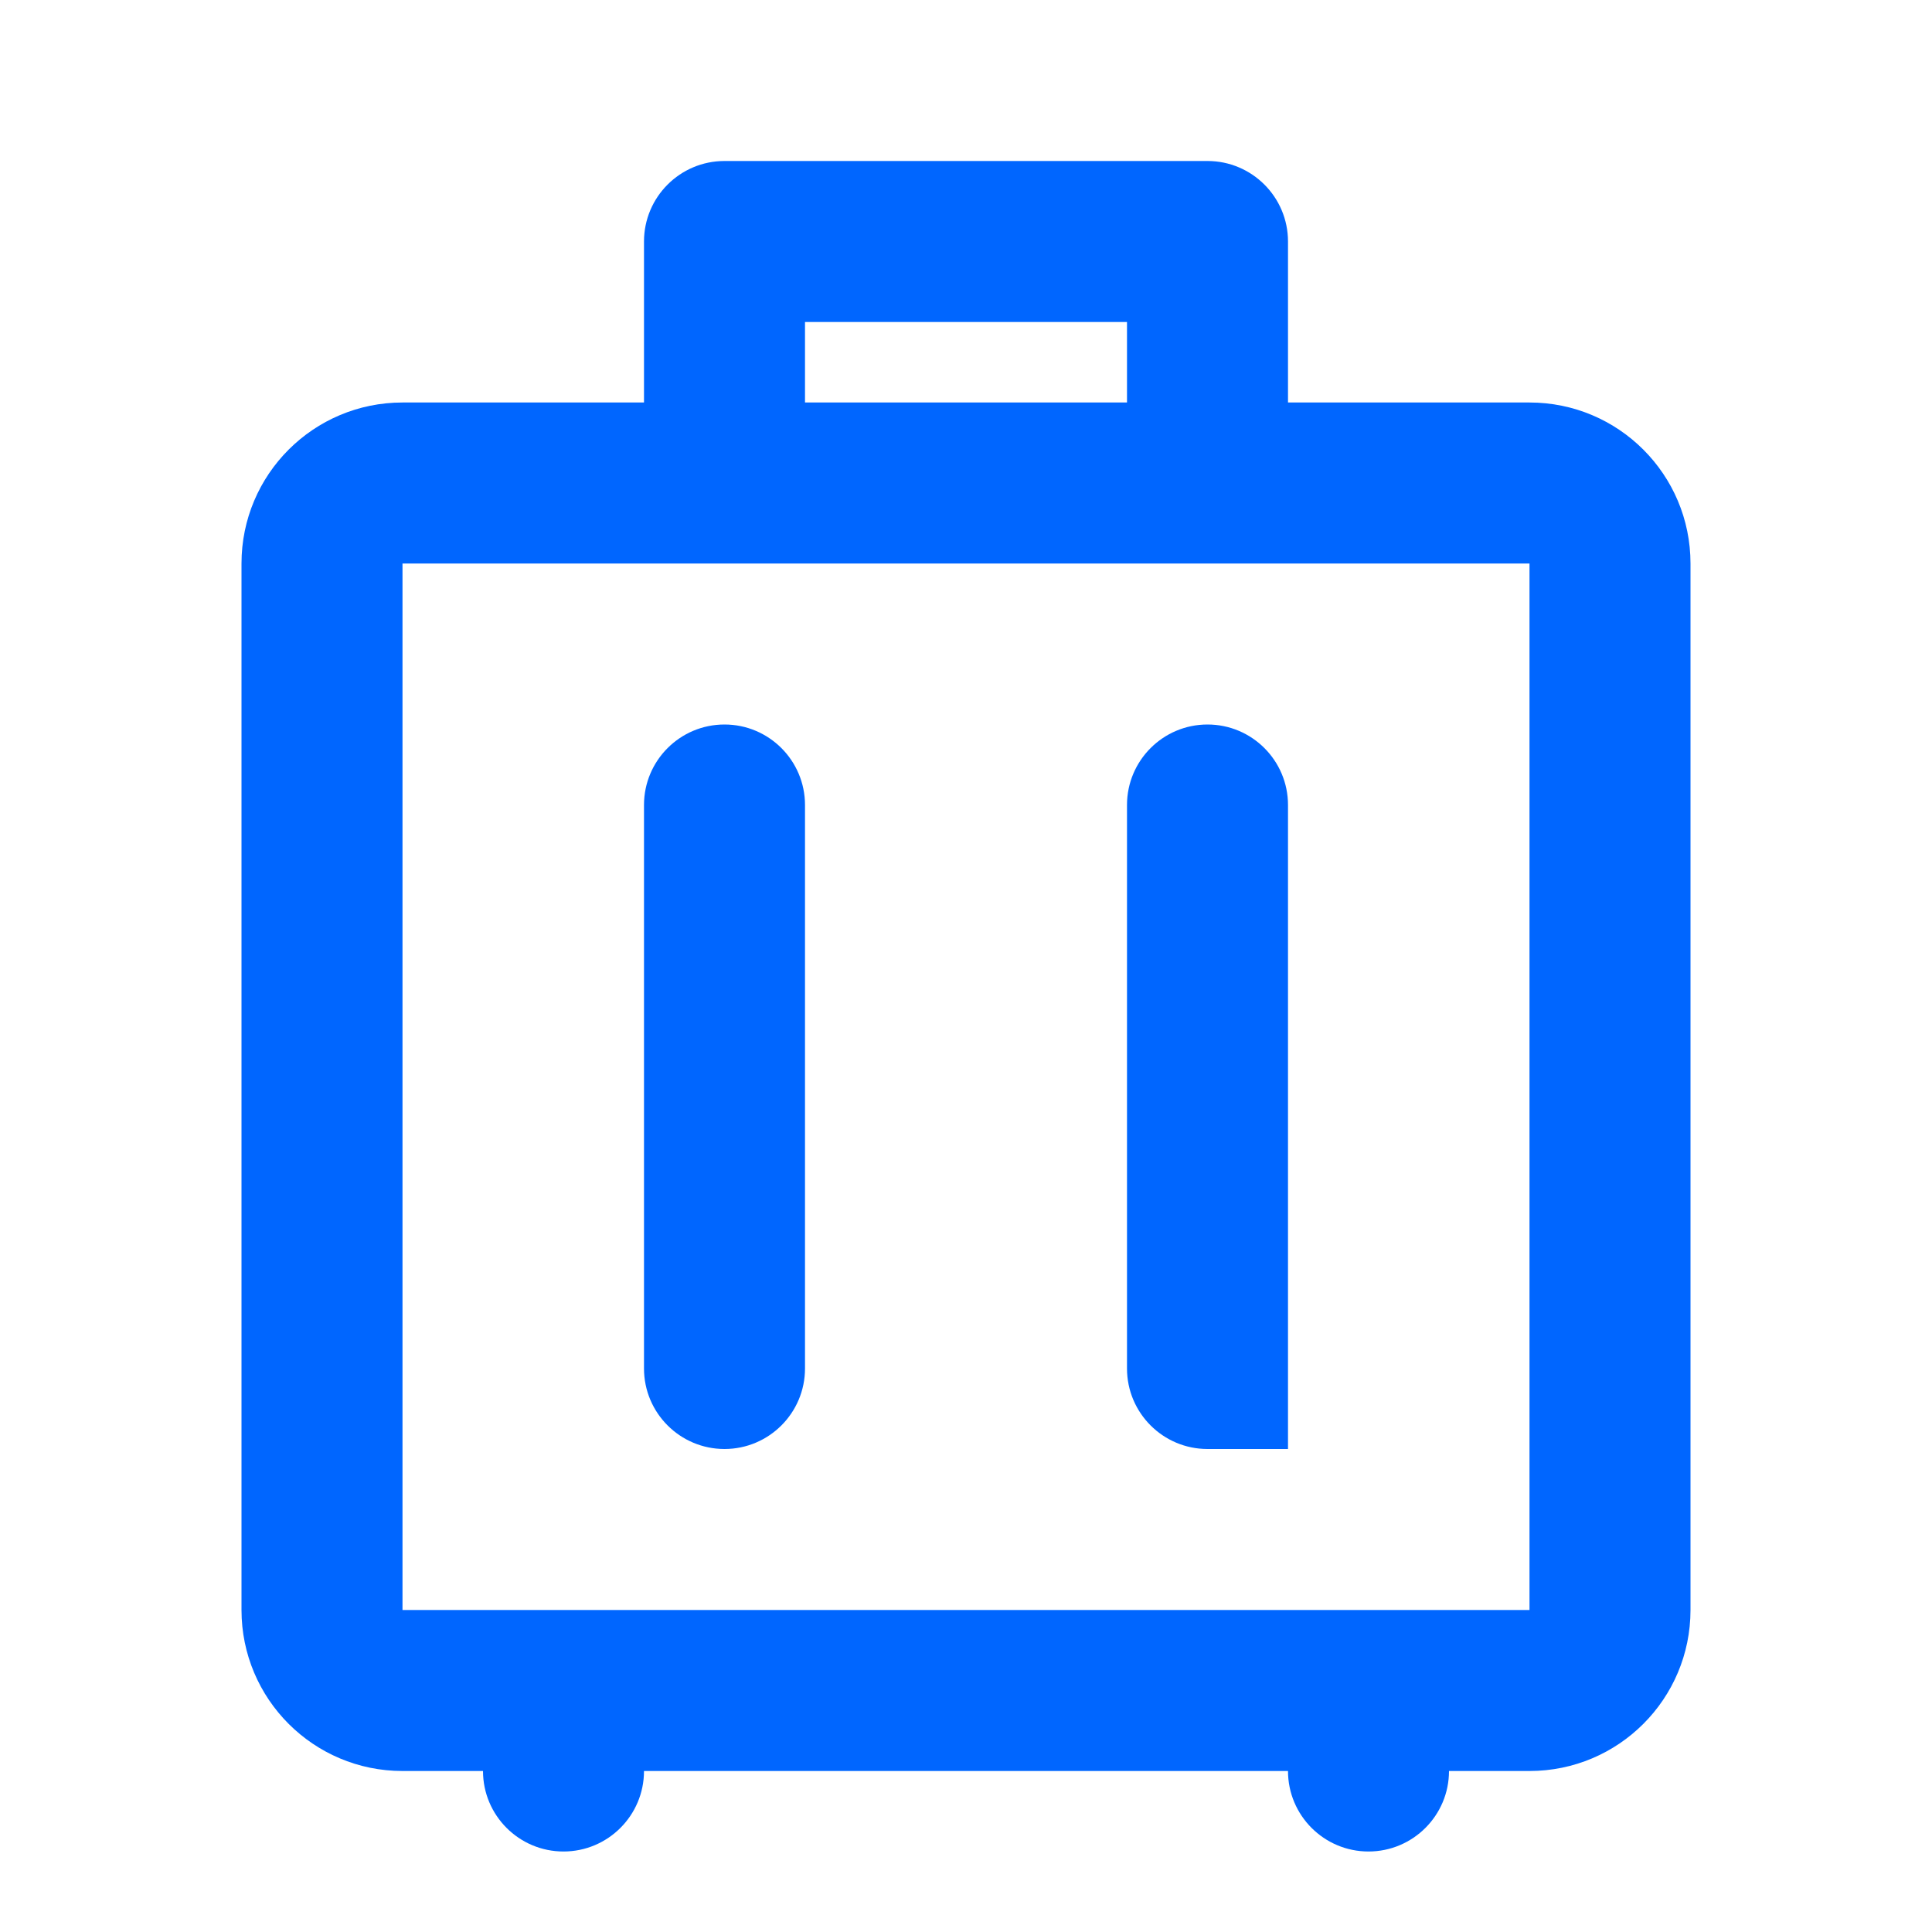 <svg width="24" height="24" viewBox="0 0 24 24" fill="none" xmlns="http://www.w3.org/2000/svg">
<g clip-path="url(#clip0_4029_6025)">
<mask id="mask0_4029_6025" style="mask-type:luminance" maskUnits="userSpaceOnUse" x="0" y="0" width="24" height="24">
<path d="M24 0H0V24H24V0Z" fill="white"/>
</mask>
<g mask="url(#mask0_4029_6025)">
<path d="M18 22C18 22.552 17.552 23 17 23V23C16.448 23 16 22.552 16 22V22H8V22C8 22.552 7.552 23 7 23V23C6.448 23 6 22.552 6 22V22H5C3.895 22 3 21.105 3 20V7C3 5.895 3.895 5 5 5H8V3C8 2.448 8.448 2 9 2H15C15.552 2 16 2.448 16 3V5H19C20.105 5 21 5.895 21 7V20C21 21.105 20.105 22 19 22H18V22ZM19 7H5V20H19V7ZM9 9C9.552 9 10 9.448 10 10V17C10 17.552 9.552 18 9 18V18C8.448 18 8 17.552 8 17V10C8 9.448 8.448 9 9 9V9ZM15 9C15.552 9 16 9.448 16 10V18H15C14.448 18 14 17.552 14 17V10C14 9.448 14.448 9 15 9V9ZM14 4H10V5H14V4Z" fill="#0066FF"/>
</g>
</g>
<defs>
<clipPath id="clip0_4029_6025">
<rect width="24" height="24" fill="white"/>
</clipPath>
</defs>
</svg>
